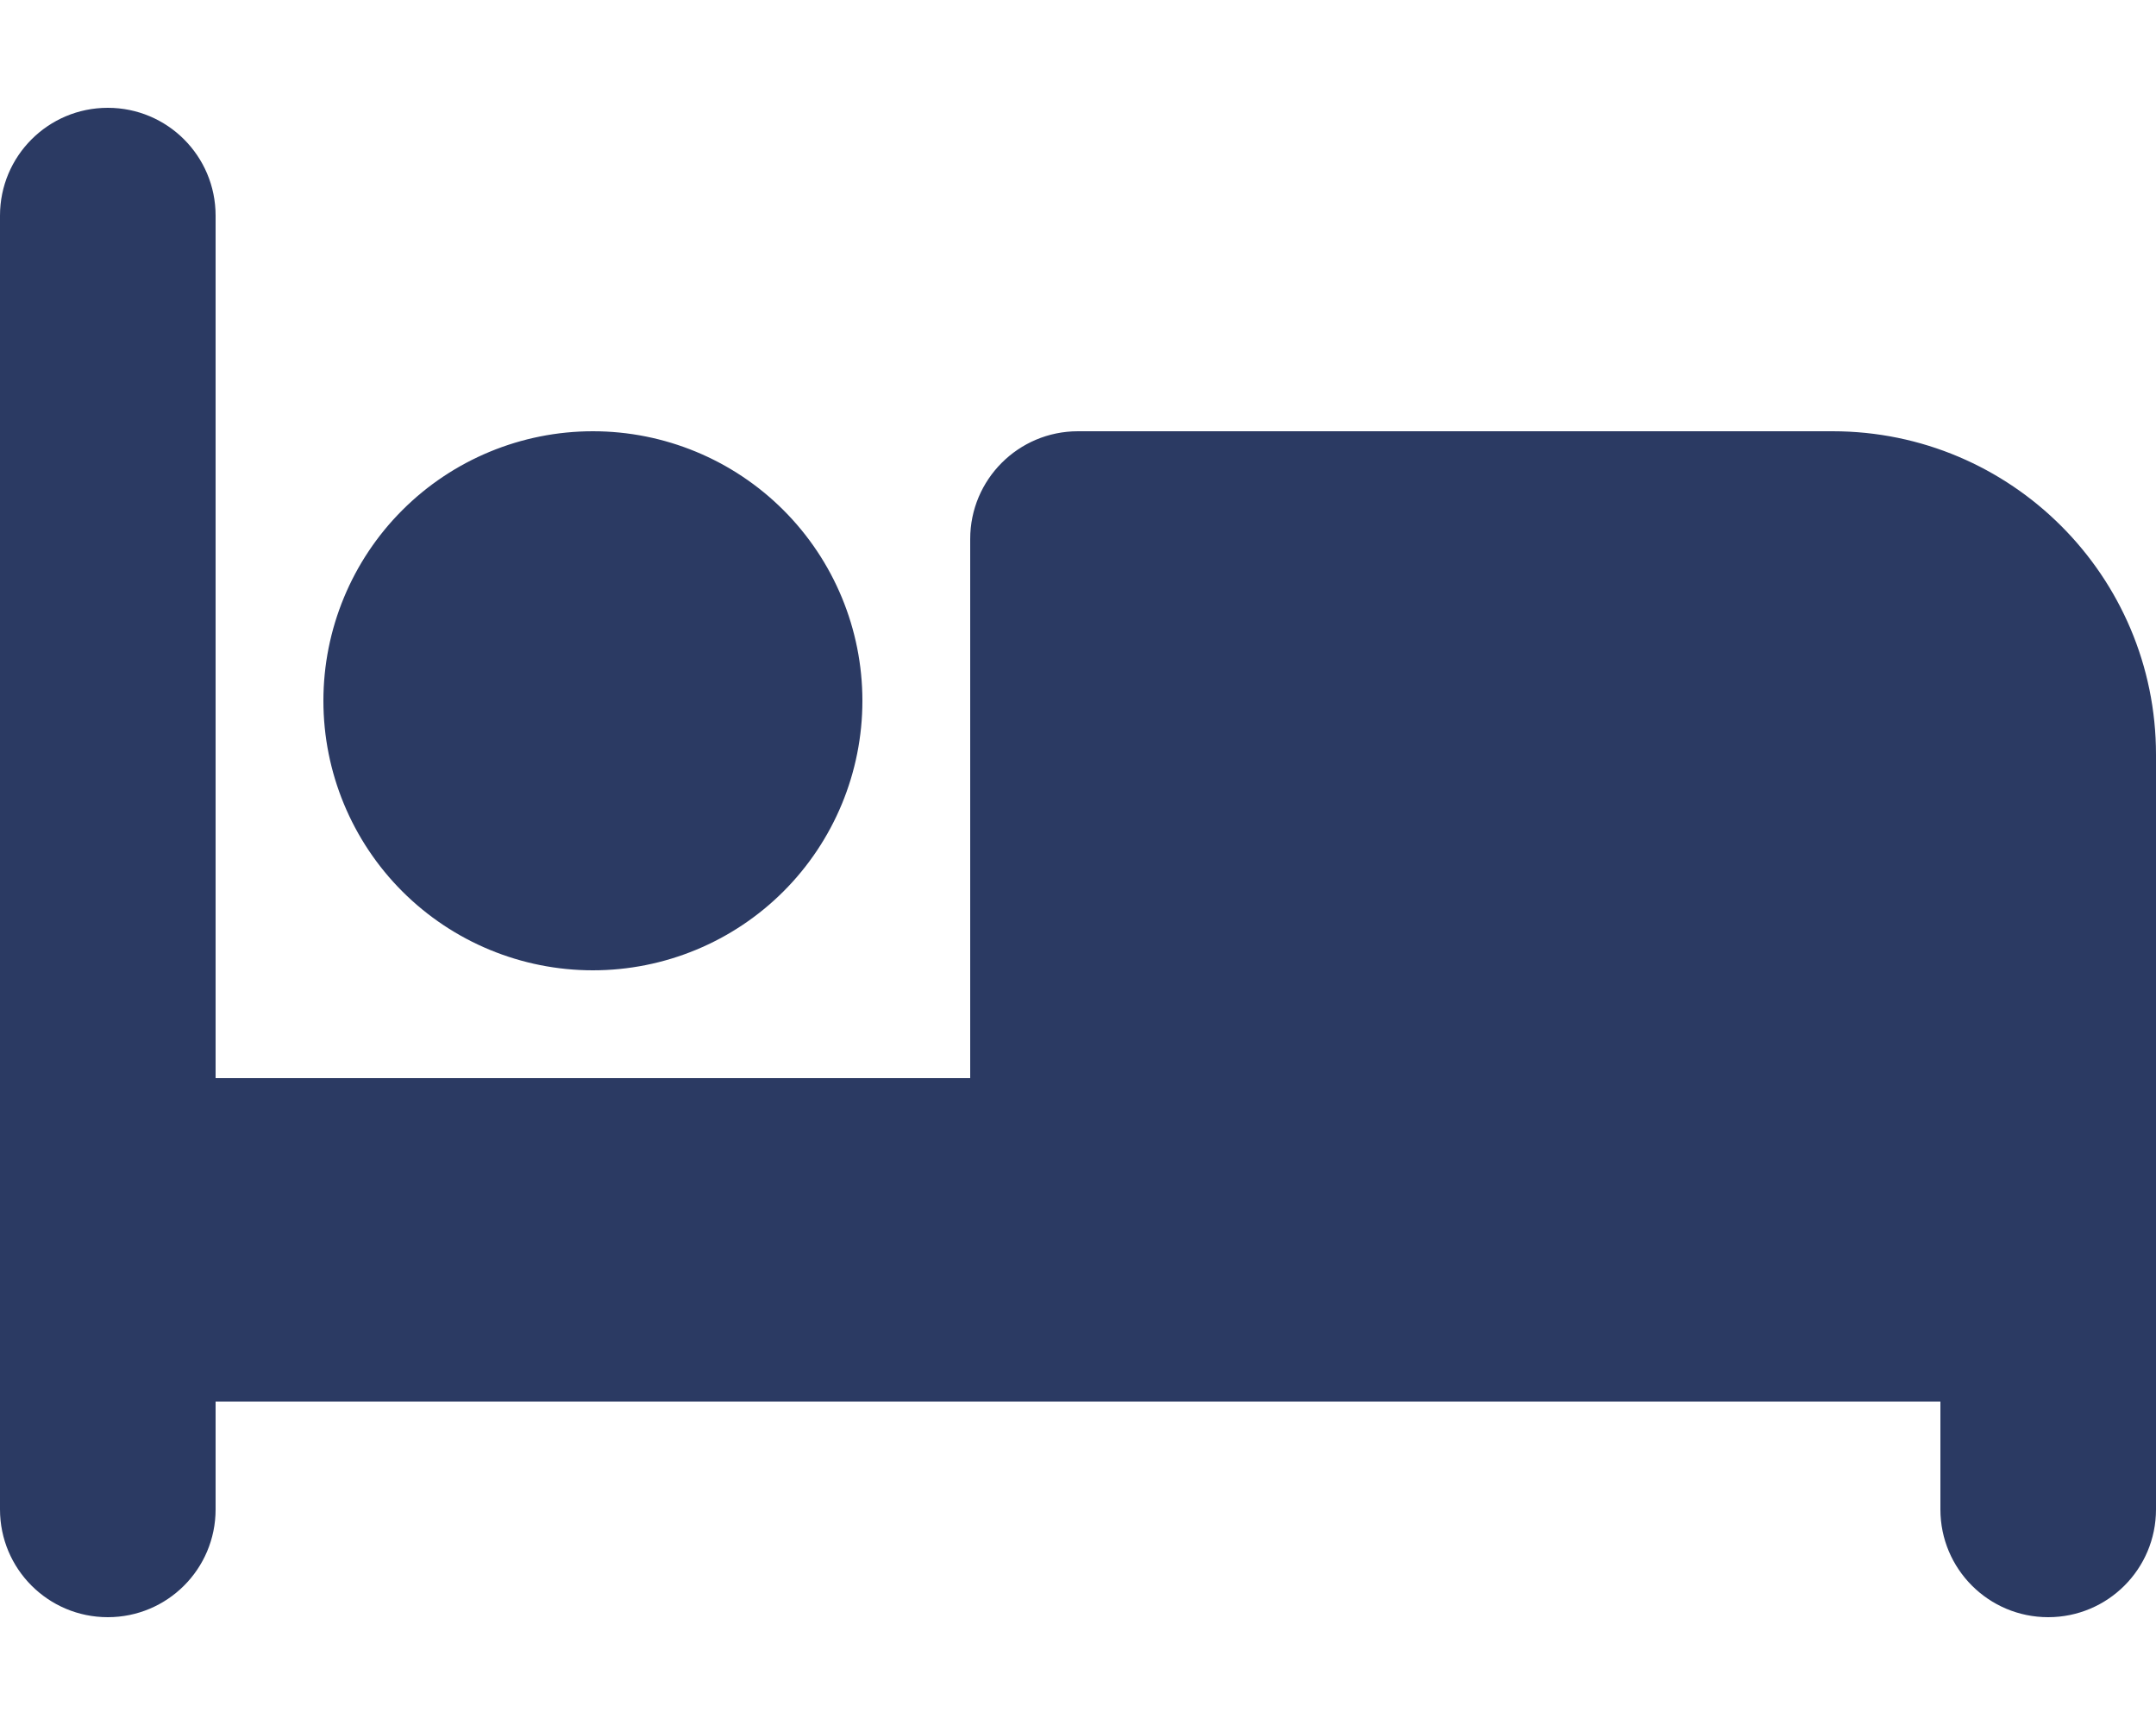 <svg width="25" height="20" viewBox="0 0 25 20" fill="none" xmlns="http://www.w3.org/2000/svg">
<g clip-path="url(#clip0_31_1170)">
<path d="M1.25 1.25C1.941 1.25 2.5 1.809 2.5 2.5V12.5H11.25V6.25C11.25 5.559 11.809 5 12.5 5H21.25C23.32 5 25 6.68 25 8.75V17.5C25 18.191 24.441 18.75 23.75 18.75C23.059 18.75 22.5 18.191 22.5 17.5V16.25H13.75H12.5H2.5V17.5C2.5 18.191 1.941 18.75 1.25 18.75C0.559 18.75 0 18.191 0 17.5V2.5C0 1.809 0.559 1.25 1.25 1.25ZM6.875 5C7.704 5 8.499 5.329 9.085 5.915C9.671 6.501 10 7.296 10 8.125C10 8.954 9.671 9.749 9.085 10.335C8.499 10.921 7.704 11.25 6.875 11.25C6.046 11.25 5.251 10.921 4.665 10.335C4.079 9.749 3.75 8.954 3.75 8.125C3.75 7.296 4.079 6.501 4.665 5.915C5.251 5.329 6.046 5 6.875 5Z" fill="#2B3A63"/>
</g>
<defs>
<clipPath id="clip0_31_1170">
<path d="M0 0H25V20H0V0Z" fill="white"/>
</clipPath>
</defs>
</svg>
